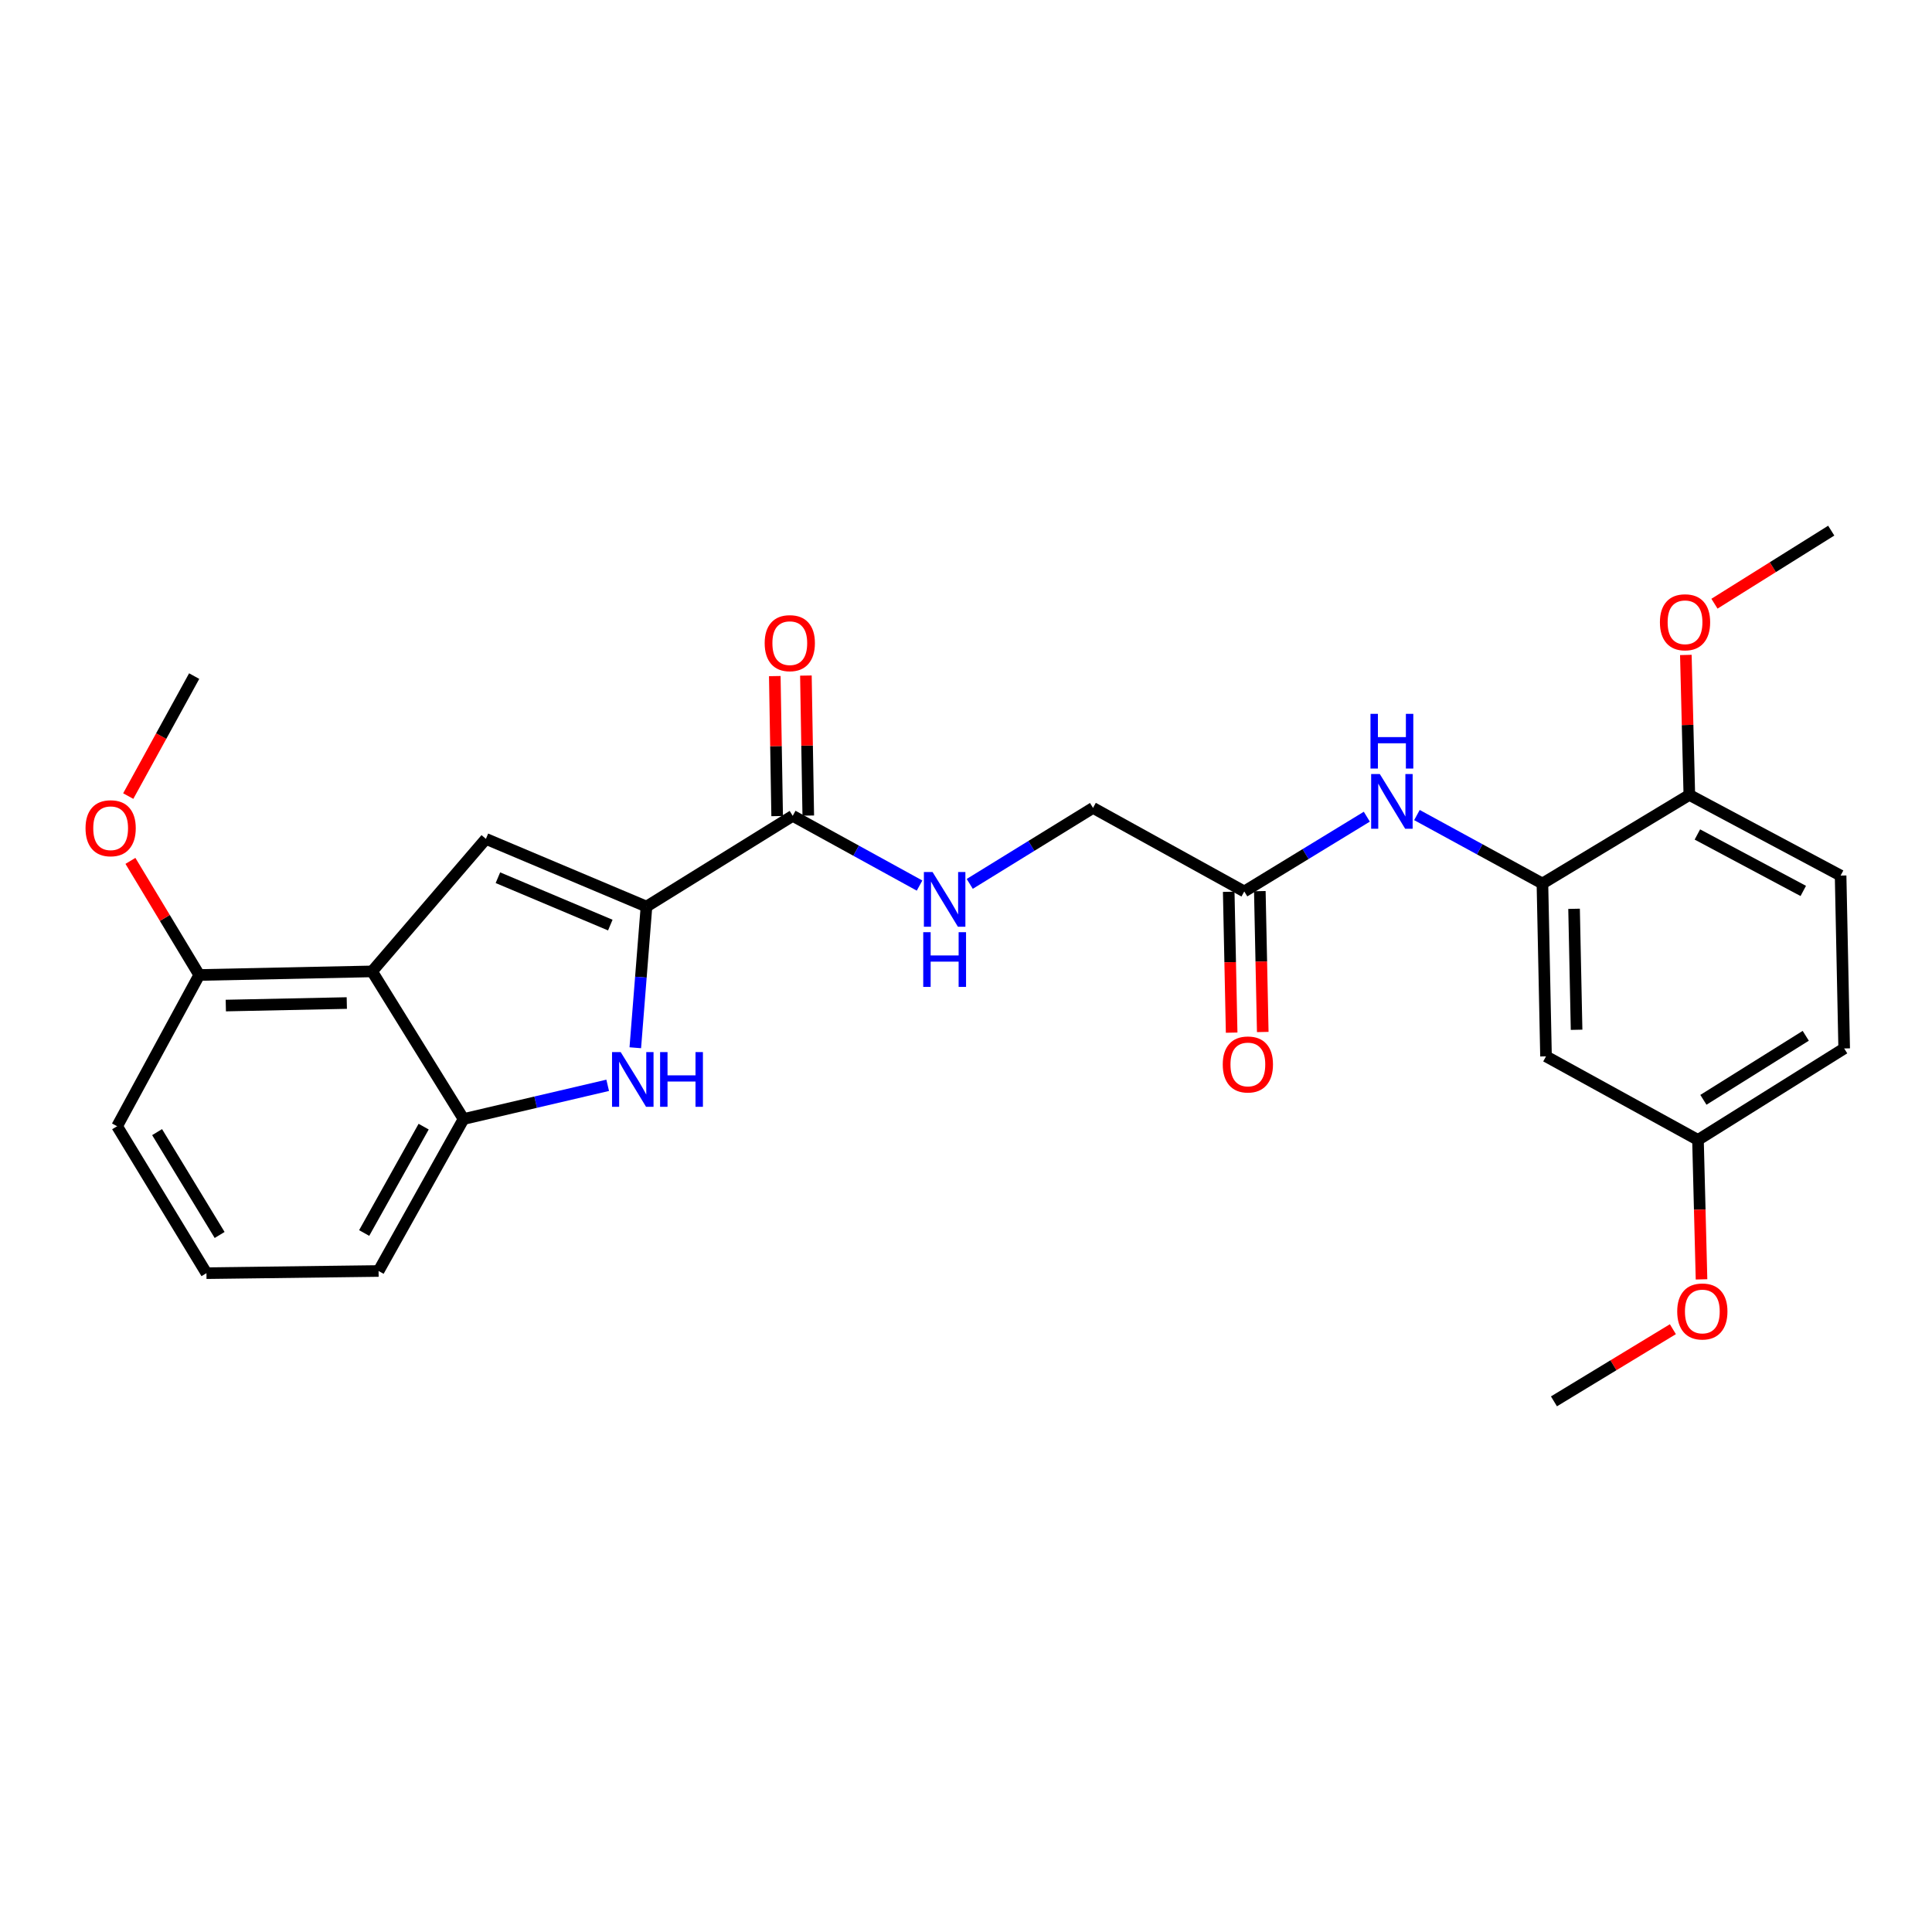 <?xml version='1.0' encoding='iso-8859-1'?>
<svg version='1.1' baseProfile='full'
              xmlns='http://www.w3.org/2000/svg'
                      xmlns:rdkit='http://www.rdkit.org/xml'
                      xmlns:xlink='http://www.w3.org/1999/xlink'
                  xml:space='preserve'
width='1000px' height='1000px' viewBox='0 0 1000 1000'>
<!-- END OF HEADER -->
<rect style='opacity:1.0;fill:#FFFFFF;stroke:none' width='1000' height='1000' x='0' y='0'> </rect>
<path class='bond-0' d='M 334.615,469.24 L 251.505,434.203' style='fill:none;fill-rule:evenodd;stroke:#000000;stroke-width:6px;stroke-linecap:butt;stroke-linejoin:miter;stroke-opacity:1' />
<path class='bond-0' d='M 315.892,478.824 L 257.715,454.298' style='fill:none;fill-rule:evenodd;stroke:#000000;stroke-width:6px;stroke-linecap:butt;stroke-linejoin:miter;stroke-opacity:1' />
<path class='bond-1' d='M 334.615,469.24 L 331.721,505.778' style='fill:none;fill-rule:evenodd;stroke:#000000;stroke-width:6px;stroke-linecap:butt;stroke-linejoin:miter;stroke-opacity:1' />
<path class='bond-1' d='M 331.721,505.778 L 328.828,542.316' style='fill:none;fill-rule:evenodd;stroke:#0000FF;stroke-width:6px;stroke-linecap:butt;stroke-linejoin:miter;stroke-opacity:1' />
<path class='bond-4' d='M 334.615,469.24 L 410.308,422.276' style='fill:none;fill-rule:evenodd;stroke:#000000;stroke-width:6px;stroke-linecap:butt;stroke-linejoin:miter;stroke-opacity:1' />
<path class='bond-2' d='M 251.505,434.203 L 192.588,502.792' style='fill:none;fill-rule:evenodd;stroke:#000000;stroke-width:6px;stroke-linecap:butt;stroke-linejoin:miter;stroke-opacity:1' />
<path class='bond-3' d='M 314.54,561.758 L 277.238,570.484' style='fill:none;fill-rule:evenodd;stroke:#0000FF;stroke-width:6px;stroke-linecap:butt;stroke-linejoin:miter;stroke-opacity:1' />
<path class='bond-3' d='M 277.238,570.484 L 239.936,579.209' style='fill:none;fill-rule:evenodd;stroke:#000000;stroke-width:6px;stroke-linecap:butt;stroke-linejoin:miter;stroke-opacity:1' />
<path class='bond-10' d='M 192.588,502.792 L 103.125,504.653' style='fill:none;fill-rule:evenodd;stroke:#000000;stroke-width:6px;stroke-linecap:butt;stroke-linejoin:miter;stroke-opacity:1' />
<path class='bond-10' d='M 179.503,519.172 L 116.879,520.475' style='fill:none;fill-rule:evenodd;stroke:#000000;stroke-width:6px;stroke-linecap:butt;stroke-linejoin:miter;stroke-opacity:1' />
<path class='bond-27' d='M 192.588,502.792 L 239.936,579.209' style='fill:none;fill-rule:evenodd;stroke:#000000;stroke-width:6px;stroke-linecap:butt;stroke-linejoin:miter;stroke-opacity:1' />
<path class='bond-20' d='M 239.936,579.209 L 195.952,657.864' style='fill:none;fill-rule:evenodd;stroke:#000000;stroke-width:6px;stroke-linecap:butt;stroke-linejoin:miter;stroke-opacity:1' />
<path class='bond-20' d='M 219.282,583.147 L 188.493,638.205' style='fill:none;fill-rule:evenodd;stroke:#000000;stroke-width:6px;stroke-linecap:butt;stroke-linejoin:miter;stroke-opacity:1' />
<path class='bond-8' d='M 410.308,422.276 L 443.134,440.323' style='fill:none;fill-rule:evenodd;stroke:#000000;stroke-width:6px;stroke-linecap:butt;stroke-linejoin:miter;stroke-opacity:1' />
<path class='bond-8' d='M 443.134,440.323 L 475.961,458.371' style='fill:none;fill-rule:evenodd;stroke:#0000FF;stroke-width:6px;stroke-linecap:butt;stroke-linejoin:miter;stroke-opacity:1' />
<path class='bond-12' d='M 418.359,422.14 L 417.747,385.907' style='fill:none;fill-rule:evenodd;stroke:#000000;stroke-width:6px;stroke-linecap:butt;stroke-linejoin:miter;stroke-opacity:1' />
<path class='bond-12' d='M 417.747,385.907 L 417.134,349.674' style='fill:none;fill-rule:evenodd;stroke:#FF0000;stroke-width:6px;stroke-linecap:butt;stroke-linejoin:miter;stroke-opacity:1' />
<path class='bond-12' d='M 402.256,422.412 L 401.644,386.179' style='fill:none;fill-rule:evenodd;stroke:#000000;stroke-width:6px;stroke-linecap:butt;stroke-linejoin:miter;stroke-opacity:1' />
<path class='bond-12' d='M 401.644,386.179 L 401.032,349.946' style='fill:none;fill-rule:evenodd;stroke:#FF0000;stroke-width:6px;stroke-linecap:butt;stroke-linejoin:miter;stroke-opacity:1' />
<path class='bond-5' d='M 798.355,457.313 L 765.878,439.591' style='fill:none;fill-rule:evenodd;stroke:#000000;stroke-width:6px;stroke-linecap:butt;stroke-linejoin:miter;stroke-opacity:1' />
<path class='bond-5' d='M 765.878,439.591 L 733.402,421.868' style='fill:none;fill-rule:evenodd;stroke:#0000FF;stroke-width:6px;stroke-linecap:butt;stroke-linejoin:miter;stroke-opacity:1' />
<path class='bond-9' d='M 798.355,457.313 L 800.216,546.767' style='fill:none;fill-rule:evenodd;stroke:#000000;stroke-width:6px;stroke-linecap:butt;stroke-linejoin:miter;stroke-opacity:1' />
<path class='bond-9' d='M 814.735,470.396 L 816.038,533.014' style='fill:none;fill-rule:evenodd;stroke:#000000;stroke-width:6px;stroke-linecap:butt;stroke-linejoin:miter;stroke-opacity:1' />
<path class='bond-11' d='M 798.355,457.313 L 874.397,411.45' style='fill:none;fill-rule:evenodd;stroke:#000000;stroke-width:6px;stroke-linecap:butt;stroke-linejoin:miter;stroke-opacity:1' />
<path class='bond-6' d='M 707.465,422.715 L 675.75,442.067' style='fill:none;fill-rule:evenodd;stroke:#0000FF;stroke-width:6px;stroke-linecap:butt;stroke-linejoin:miter;stroke-opacity:1' />
<path class='bond-6' d='M 675.75,442.067 L 644.034,461.42' style='fill:none;fill-rule:evenodd;stroke:#000000;stroke-width:6px;stroke-linecap:butt;stroke-linejoin:miter;stroke-opacity:1' />
<path class='bond-7' d='M 644.034,461.42 L 565.747,418.169' style='fill:none;fill-rule:evenodd;stroke:#000000;stroke-width:6px;stroke-linecap:butt;stroke-linejoin:miter;stroke-opacity:1' />
<path class='bond-13' d='M 635.984,461.587 L 636.742,498.04' style='fill:none;fill-rule:evenodd;stroke:#000000;stroke-width:6px;stroke-linecap:butt;stroke-linejoin:miter;stroke-opacity:1' />
<path class='bond-13' d='M 636.742,498.04 L 637.5,534.493' style='fill:none;fill-rule:evenodd;stroke:#FF0000;stroke-width:6px;stroke-linecap:butt;stroke-linejoin:miter;stroke-opacity:1' />
<path class='bond-13' d='M 652.085,461.252 L 652.843,497.705' style='fill:none;fill-rule:evenodd;stroke:#000000;stroke-width:6px;stroke-linecap:butt;stroke-linejoin:miter;stroke-opacity:1' />
<path class='bond-13' d='M 652.843,497.705 L 653.602,534.158' style='fill:none;fill-rule:evenodd;stroke:#FF0000;stroke-width:6px;stroke-linecap:butt;stroke-linejoin:miter;stroke-opacity:1' />
<path class='bond-14' d='M 501.94,457.499 L 533.843,437.834' style='fill:none;fill-rule:evenodd;stroke:#0000FF;stroke-width:6px;stroke-linecap:butt;stroke-linejoin:miter;stroke-opacity:1' />
<path class='bond-14' d='M 533.843,437.834 L 565.747,418.169' style='fill:none;fill-rule:evenodd;stroke:#000000;stroke-width:6px;stroke-linecap:butt;stroke-linejoin:miter;stroke-opacity:1' />
<path class='bond-16' d='M 800.216,546.767 L 878.87,590.026' style='fill:none;fill-rule:evenodd;stroke:#000000;stroke-width:6px;stroke-linecap:butt;stroke-linejoin:miter;stroke-opacity:1' />
<path class='bond-19' d='M 103.125,504.653 L 85.317,475.122' style='fill:none;fill-rule:evenodd;stroke:#000000;stroke-width:6px;stroke-linecap:butt;stroke-linejoin:miter;stroke-opacity:1' />
<path class='bond-19' d='M 85.317,475.122 L 67.51,445.591' style='fill:none;fill-rule:evenodd;stroke:#FF0000;stroke-width:6px;stroke-linecap:butt;stroke-linejoin:miter;stroke-opacity:1' />
<path class='bond-23' d='M 103.125,504.653 L 60.617,582.94' style='fill:none;fill-rule:evenodd;stroke:#000000;stroke-width:6px;stroke-linecap:butt;stroke-linejoin:miter;stroke-opacity:1' />
<path class='bond-15' d='M 874.397,411.45 L 952.693,453.197' style='fill:none;fill-rule:evenodd;stroke:#000000;stroke-width:6px;stroke-linecap:butt;stroke-linejoin:miter;stroke-opacity:1' />
<path class='bond-15' d='M 878.564,431.923 L 933.372,461.146' style='fill:none;fill-rule:evenodd;stroke:#000000;stroke-width:6px;stroke-linecap:butt;stroke-linejoin:miter;stroke-opacity:1' />
<path class='bond-18' d='M 874.397,411.45 L 873.495,375.226' style='fill:none;fill-rule:evenodd;stroke:#000000;stroke-width:6px;stroke-linecap:butt;stroke-linejoin:miter;stroke-opacity:1' />
<path class='bond-18' d='M 873.495,375.226 L 872.592,339.002' style='fill:none;fill-rule:evenodd;stroke:#FF0000;stroke-width:6px;stroke-linecap:butt;stroke-linejoin:miter;stroke-opacity:1' />
<path class='bond-17' d='M 952.693,453.197 L 954.545,542.678' style='fill:none;fill-rule:evenodd;stroke:#000000;stroke-width:6px;stroke-linecap:butt;stroke-linejoin:miter;stroke-opacity:1' />
<path class='bond-21' d='M 878.87,590.026 L 879.788,626.113' style='fill:none;fill-rule:evenodd;stroke:#000000;stroke-width:6px;stroke-linecap:butt;stroke-linejoin:miter;stroke-opacity:1' />
<path class='bond-21' d='M 879.788,626.113 L 880.705,662.199' style='fill:none;fill-rule:evenodd;stroke:#FF0000;stroke-width:6px;stroke-linecap:butt;stroke-linejoin:miter;stroke-opacity:1' />
<path class='bond-29' d='M 878.87,590.026 L 954.545,542.678' style='fill:none;fill-rule:evenodd;stroke:#000000;stroke-width:6px;stroke-linecap:butt;stroke-linejoin:miter;stroke-opacity:1' />
<path class='bond-29' d='M 881.679,569.271 L 934.652,536.127' style='fill:none;fill-rule:evenodd;stroke:#000000;stroke-width:6px;stroke-linecap:butt;stroke-linejoin:miter;stroke-opacity:1' />
<path class='bond-24' d='M 887.401,312.475 L 917.622,293.566' style='fill:none;fill-rule:evenodd;stroke:#FF0000;stroke-width:6px;stroke-linecap:butt;stroke-linejoin:miter;stroke-opacity:1' />
<path class='bond-24' d='M 917.622,293.566 L 947.844,274.657' style='fill:none;fill-rule:evenodd;stroke:#000000;stroke-width:6px;stroke-linecap:butt;stroke-linejoin:miter;stroke-opacity:1' />
<path class='bond-25' d='M 66.374,412.047 L 83.439,380.997' style='fill:none;fill-rule:evenodd;stroke:#FF0000;stroke-width:6px;stroke-linecap:butt;stroke-linejoin:miter;stroke-opacity:1' />
<path class='bond-25' d='M 83.439,380.997 L 100.503,349.947' style='fill:none;fill-rule:evenodd;stroke:#000000;stroke-width:6px;stroke-linecap:butt;stroke-linejoin:miter;stroke-opacity:1' />
<path class='bond-22' d='M 195.952,657.864 L 106.856,658.991' style='fill:none;fill-rule:evenodd;stroke:#000000;stroke-width:6px;stroke-linecap:butt;stroke-linejoin:miter;stroke-opacity:1' />
<path class='bond-26' d='M 865.879,687.989 L 835.101,706.666' style='fill:none;fill-rule:evenodd;stroke:#FF0000;stroke-width:6px;stroke-linecap:butt;stroke-linejoin:miter;stroke-opacity:1' />
<path class='bond-26' d='M 835.101,706.666 L 804.323,725.343' style='fill:none;fill-rule:evenodd;stroke:#000000;stroke-width:6px;stroke-linecap:butt;stroke-linejoin:miter;stroke-opacity:1' />
<path class='bond-28' d='M 106.856,658.991 L 60.617,582.94' style='fill:none;fill-rule:evenodd;stroke:#000000;stroke-width:6px;stroke-linecap:butt;stroke-linejoin:miter;stroke-opacity:1' />
<path class='bond-28' d='M 113.681,639.217 L 81.314,585.981' style='fill:none;fill-rule:evenodd;stroke:#000000;stroke-width:6px;stroke-linecap:butt;stroke-linejoin:miter;stroke-opacity:1' />
<path  class='atom-2' d='M 321.269 544.56
L 330.549 559.56
Q 331.469 561.04, 332.949 563.72
Q 334.429 566.4, 334.509 566.56
L 334.509 544.56
L 338.269 544.56
L 338.269 572.88
L 334.389 572.88
L 324.429 556.48
Q 323.269 554.56, 322.029 552.36
Q 320.829 550.16, 320.469 549.48
L 320.469 572.88
L 316.789 572.88
L 316.789 544.56
L 321.269 544.56
' fill='#0000FF'/>
<path  class='atom-2' d='M 341.669 544.56
L 345.509 544.56
L 345.509 556.6
L 359.989 556.6
L 359.989 544.56
L 363.829 544.56
L 363.829 572.88
L 359.989 572.88
L 359.989 559.8
L 345.509 559.8
L 345.509 572.88
L 341.669 572.88
L 341.669 544.56
' fill='#0000FF'/>
<path  class='atom-7' d='M 714.183 400.636
L 723.463 415.636
Q 724.383 417.116, 725.863 419.796
Q 727.343 422.476, 727.423 422.636
L 727.423 400.636
L 731.183 400.636
L 731.183 428.956
L 727.303 428.956
L 717.343 412.556
Q 716.183 410.636, 714.943 408.436
Q 713.743 406.236, 713.383 405.556
L 713.383 428.956
L 709.703 428.956
L 709.703 400.636
L 714.183 400.636
' fill='#0000FF'/>
<path  class='atom-7' d='M 709.363 369.484
L 713.203 369.484
L 713.203 381.524
L 727.683 381.524
L 727.683 369.484
L 731.523 369.484
L 731.523 397.804
L 727.683 397.804
L 727.683 384.724
L 713.203 384.724
L 713.203 397.804
L 709.363 397.804
L 709.363 369.484
' fill='#0000FF'/>
<path  class='atom-9' d='M 482.684 451.349
L 491.964 466.349
Q 492.884 467.829, 494.364 470.509
Q 495.844 473.189, 495.924 473.349
L 495.924 451.349
L 499.684 451.349
L 499.684 479.669
L 495.804 479.669
L 485.844 463.269
Q 484.684 461.349, 483.444 459.149
Q 482.244 456.949, 481.884 456.269
L 481.884 479.669
L 478.204 479.669
L 478.204 451.349
L 482.684 451.349
' fill='#0000FF'/>
<path  class='atom-9' d='M 477.864 482.501
L 481.704 482.501
L 481.704 494.541
L 496.184 494.541
L 496.184 482.501
L 500.024 482.501
L 500.024 510.821
L 496.184 510.821
L 496.184 497.741
L 481.704 497.741
L 481.704 510.821
L 477.864 510.821
L 477.864 482.501
' fill='#0000FF'/>
<path  class='atom-13' d='M 395.796 332.893
Q 395.796 326.093, 399.156 322.293
Q 402.516 318.493, 408.796 318.493
Q 415.076 318.493, 418.436 322.293
Q 421.796 326.093, 421.796 332.893
Q 421.796 339.773, 418.396 343.693
Q 414.996 347.573, 408.796 347.573
Q 402.556 347.573, 399.156 343.693
Q 395.796 339.813, 395.796 332.893
M 408.796 344.373
Q 413.116 344.373, 415.436 341.493
Q 417.796 338.573, 417.796 332.893
Q 417.796 327.333, 415.436 324.533
Q 413.116 321.693, 408.796 321.693
Q 404.476 321.693, 402.116 324.493
Q 399.796 327.293, 399.796 332.893
Q 399.796 338.613, 402.116 341.493
Q 404.476 344.373, 408.796 344.373
' fill='#FF0000'/>
<path  class='atom-14' d='M 632.895 550.962
Q 632.895 544.162, 636.255 540.362
Q 639.615 536.562, 645.895 536.562
Q 652.175 536.562, 655.535 540.362
Q 658.895 544.162, 658.895 550.962
Q 658.895 557.842, 655.495 561.762
Q 652.095 565.642, 645.895 565.642
Q 639.655 565.642, 636.255 561.762
Q 632.895 557.882, 632.895 550.962
M 645.895 562.442
Q 650.215 562.442, 652.535 559.562
Q 654.895 556.642, 654.895 550.962
Q 654.895 545.402, 652.535 542.602
Q 650.215 539.762, 645.895 539.762
Q 641.575 539.762, 639.215 542.562
Q 636.895 545.362, 636.895 550.962
Q 636.895 556.682, 639.215 559.562
Q 641.575 562.442, 645.895 562.442
' fill='#FF0000'/>
<path  class='atom-19' d='M 859.169 322.085
Q 859.169 315.285, 862.529 311.485
Q 865.889 307.685, 872.169 307.685
Q 878.449 307.685, 881.809 311.485
Q 885.169 315.285, 885.169 322.085
Q 885.169 328.965, 881.769 332.885
Q 878.369 336.765, 872.169 336.765
Q 865.929 336.765, 862.529 332.885
Q 859.169 329.005, 859.169 322.085
M 872.169 333.565
Q 876.489 333.565, 878.809 330.685
Q 881.169 327.765, 881.169 322.085
Q 881.169 316.525, 878.809 313.725
Q 876.489 310.885, 872.169 310.885
Q 867.849 310.885, 865.489 313.685
Q 863.169 316.485, 863.169 322.085
Q 863.169 327.805, 865.489 330.685
Q 867.849 333.565, 872.169 333.565
' fill='#FF0000'/>
<path  class='atom-20' d='M 44.271 428.691
Q 44.271 421.891, 47.631 418.091
Q 50.991 414.291, 57.271 414.291
Q 63.551 414.291, 66.911 418.091
Q 70.271 421.891, 70.271 428.691
Q 70.271 435.571, 66.871 439.491
Q 63.471 443.371, 57.271 443.371
Q 51.031 443.371, 47.631 439.491
Q 44.271 435.611, 44.271 428.691
M 57.271 440.171
Q 61.591 440.171, 63.911 437.291
Q 66.271 434.371, 66.271 428.691
Q 66.271 423.131, 63.911 420.331
Q 61.591 417.491, 57.271 417.491
Q 52.951 417.491, 50.591 420.291
Q 48.271 423.091, 48.271 428.691
Q 48.271 434.411, 50.591 437.291
Q 52.951 440.171, 57.271 440.171
' fill='#FF0000'/>
<path  class='atom-22' d='M 868.125 678.817
Q 868.125 672.017, 871.485 668.217
Q 874.845 664.417, 881.125 664.417
Q 887.405 664.417, 890.765 668.217
Q 894.125 672.017, 894.125 678.817
Q 894.125 685.697, 890.725 689.617
Q 887.325 693.497, 881.125 693.497
Q 874.885 693.497, 871.485 689.617
Q 868.125 685.737, 868.125 678.817
M 881.125 690.297
Q 885.445 690.297, 887.765 687.417
Q 890.125 684.497, 890.125 678.817
Q 890.125 673.257, 887.765 670.457
Q 885.445 667.617, 881.125 667.617
Q 876.805 667.617, 874.445 670.417
Q 872.125 673.217, 872.125 678.817
Q 872.125 684.537, 874.445 687.417
Q 876.805 690.297, 881.125 690.297
' fill='#FF0000'/>
</svg>
